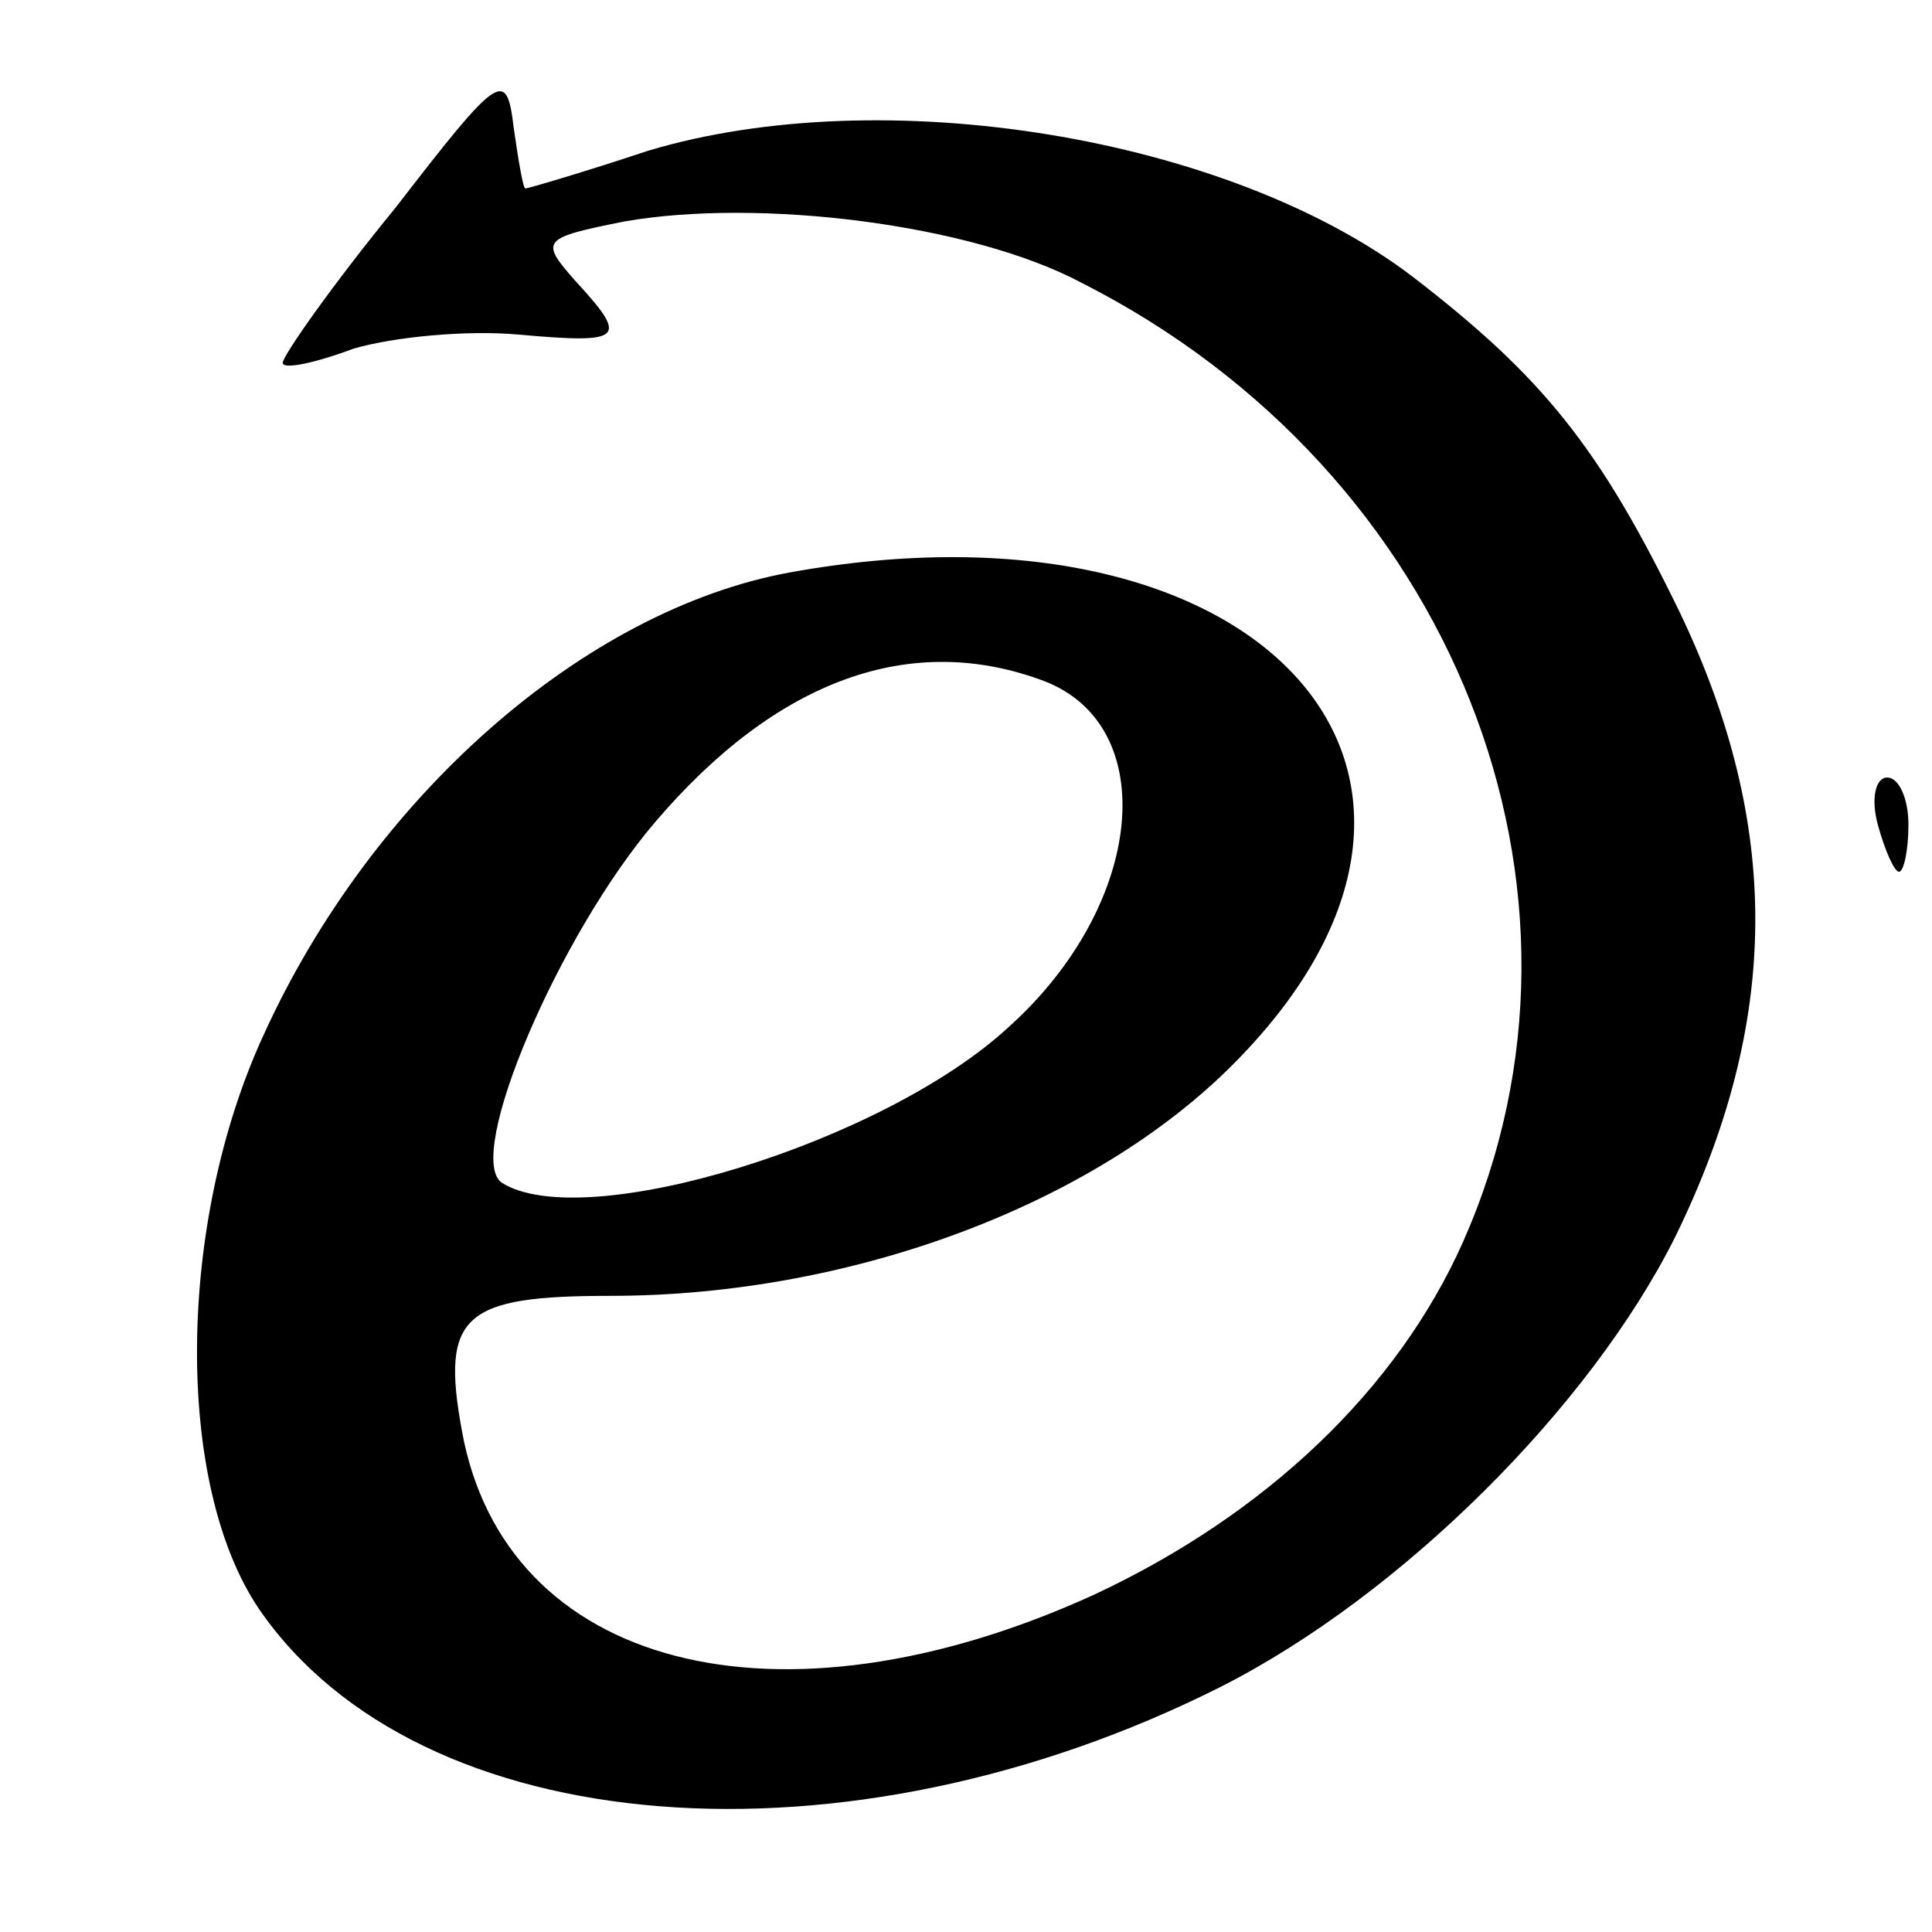 <?xml version="1.0" standalone="no"?>
<!DOCTYPE svg PUBLIC "-//W3C//DTD SVG 20010904//EN"
 "http://www.w3.org/TR/2001/REC-SVG-20010904/DTD/svg10.dtd">
<svg version="1.0" xmlns="http://www.w3.org/2000/svg"
 width="82pt" height="82pt" viewBox="0 0 82 82"
 preserveAspectRatio="xMidYMid meet">
<g transform="translate(0,82) scale(0.1,-0.1)"
fill="#000000" stroke="none">
<path d="M168 732 c-27 -33 -48 -63 -48 -66 0 -3 14 0 30 6 17 5 48 8 70 6 45
-4 47 -2 24 23 -15 17 -14 18 21 25 57 10 147 -1 194 -26 158 -80 228 -258
162 -407 -28 -63 -84 -116 -157 -150 -134 -61 -250 -31 -268 70 -9 49 1 57 63
57 104 0 209 40 268 102 117 122 6 241 -192 205 -87 -16 -177 -95 -223 -196
-37 -80 -38 -191 -2 -244 68 -99 249 -113 408 -33 77 39 157 119 193 191 45
92 45 175 2 265 -34 70 -58 100 -114 143 -78 59 -224 83 -324 53 -27 -9 -51
-16 -52 -16 -1 0 -3 12 -5 26 -3 25 -6 23 -50 -34z m275 -201 c50 -19 43 -95
-15 -147 -53 -49 -180 -88 -215 -66 -16 11 24 105 65 153 52 61 109 81 165 60z"/>
<path d="M797 470 c3 -11 7 -20 9 -20 2 0 4 9 4 20 0 11 -4 20 -9 20 -5 0 -7
-9 -4 -20z"/>
</g>
</svg>
